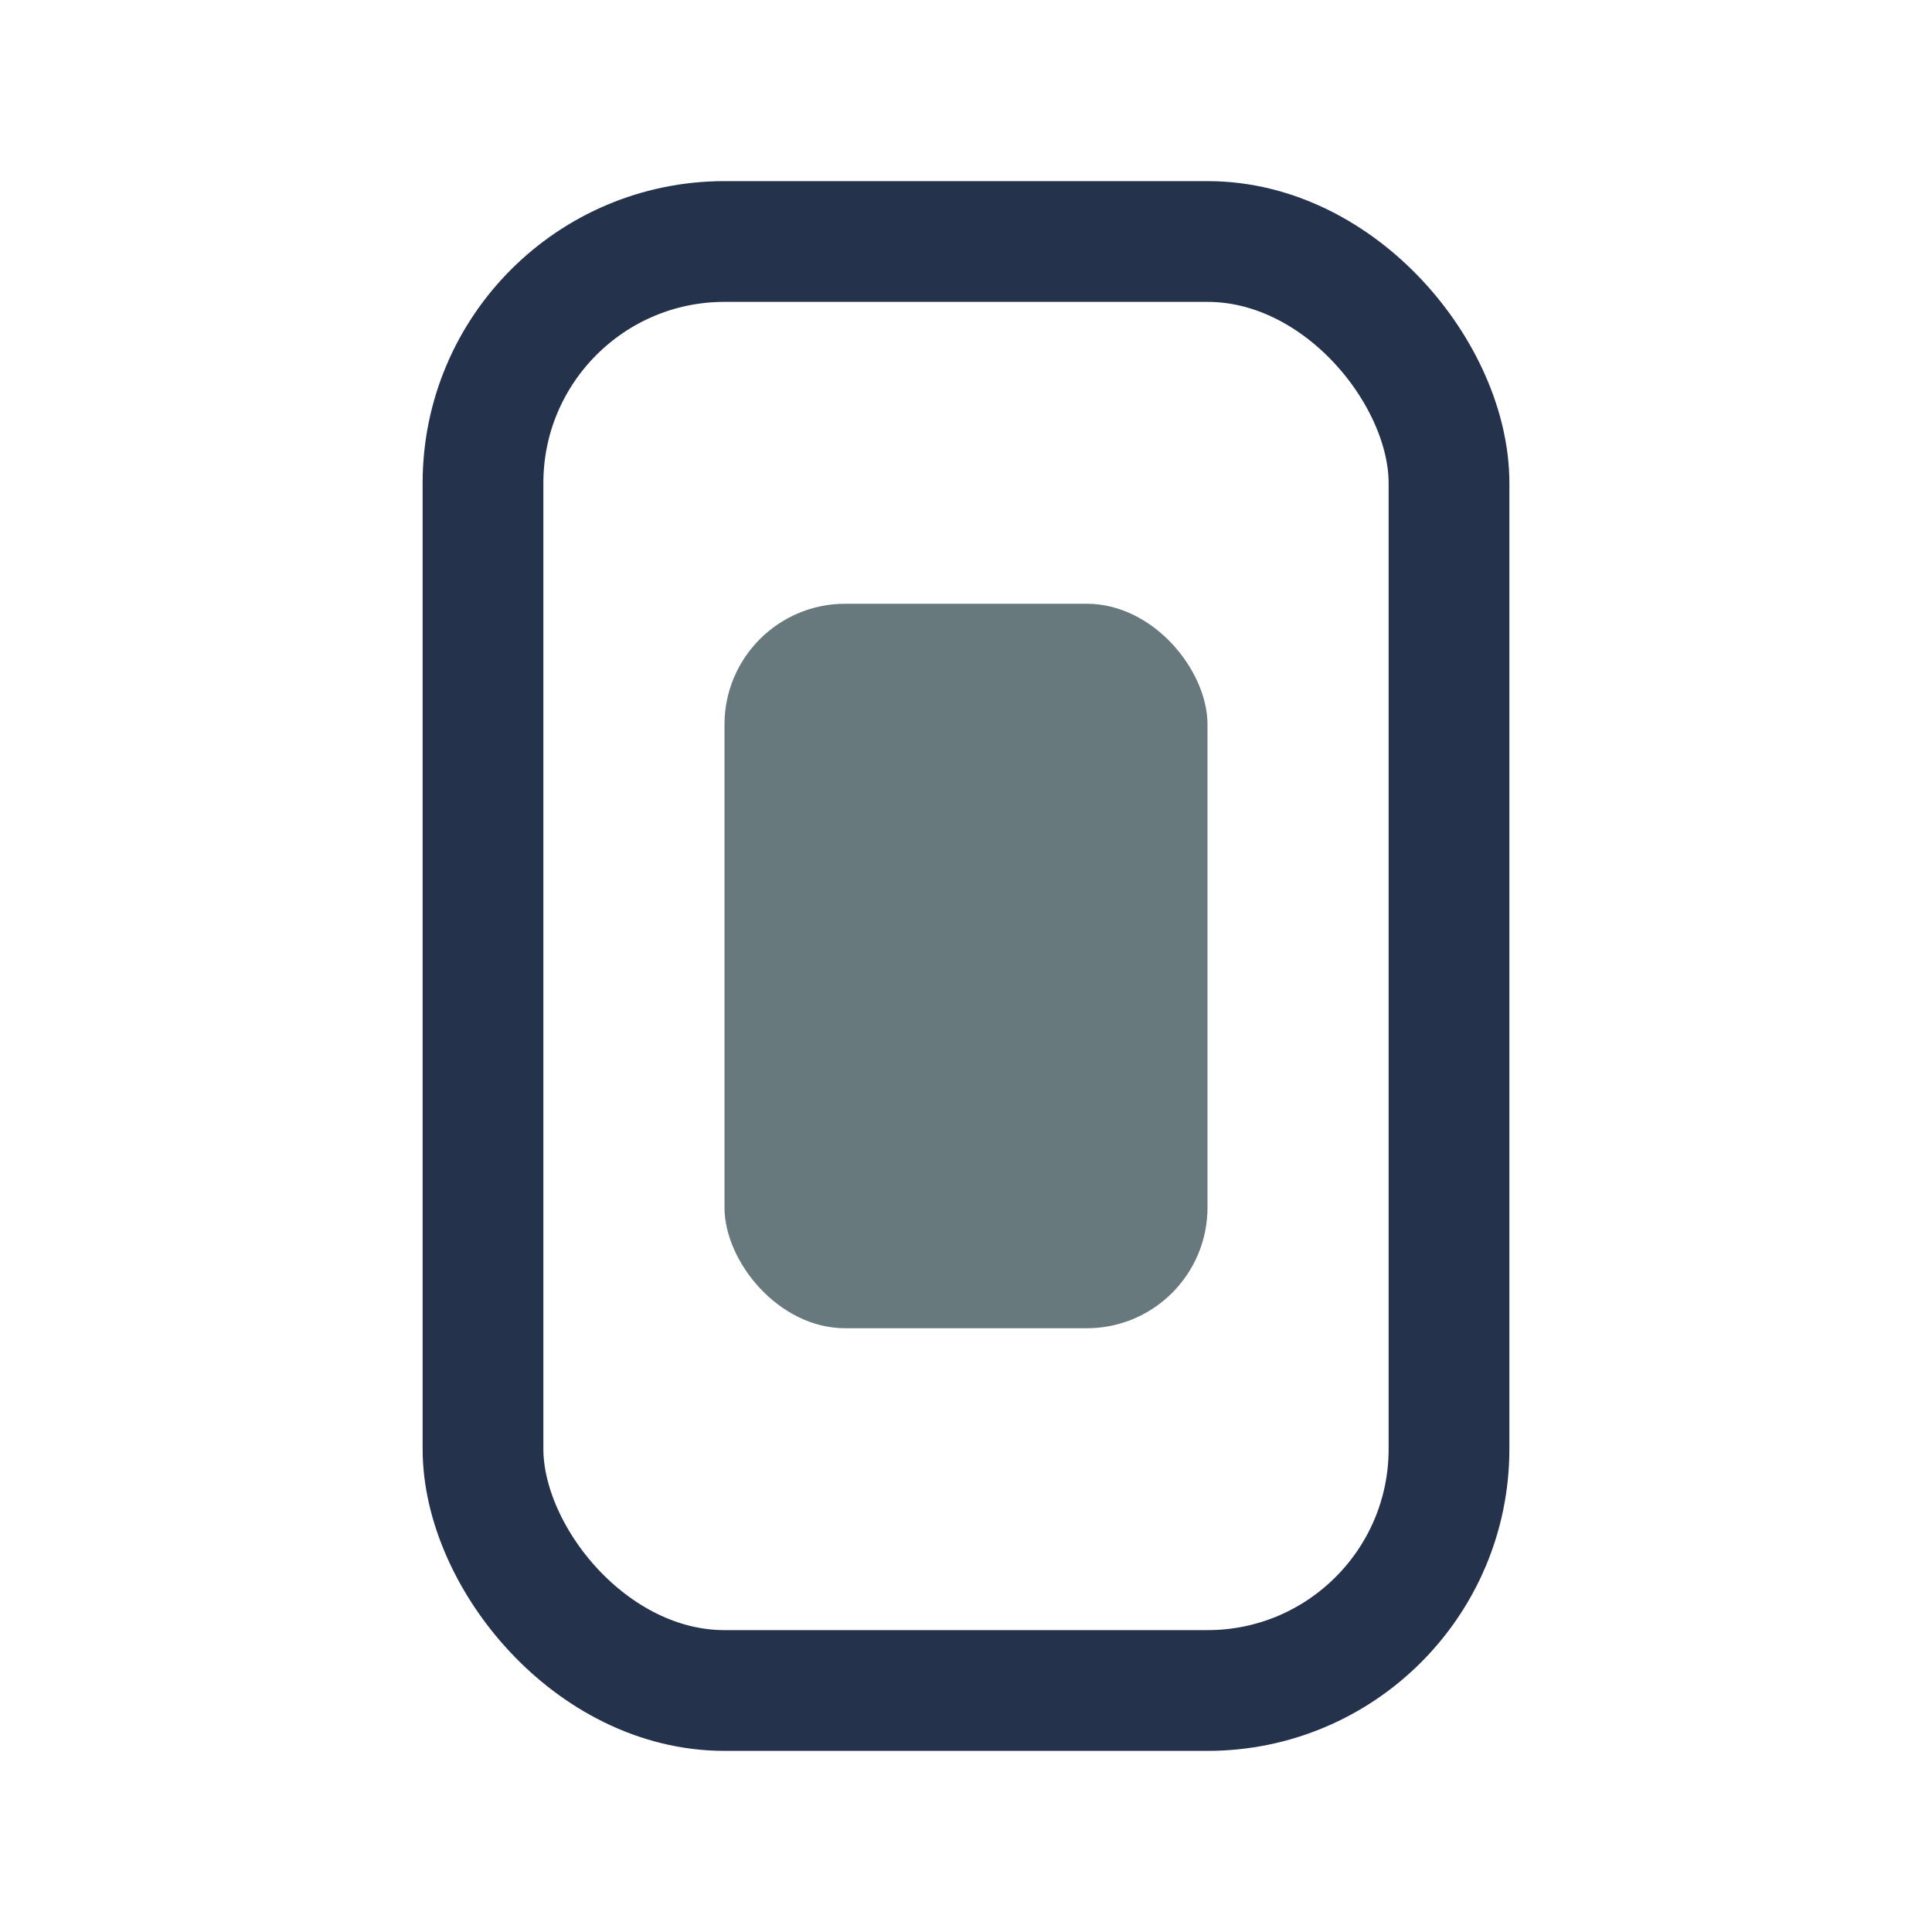 <?xml version="1.0" encoding="UTF-8"?>
<svg xmlns="http://www.w3.org/2000/svg" width="32" height="32" viewBox="0 0 32 32"><rect x="8" y="4" width="16" height="24" rx="4" fill="none" stroke="#24324C" stroke-width="2"/><rect x="12" y="10" width="8" height="12" rx="2" fill="#67797C"/></svg>